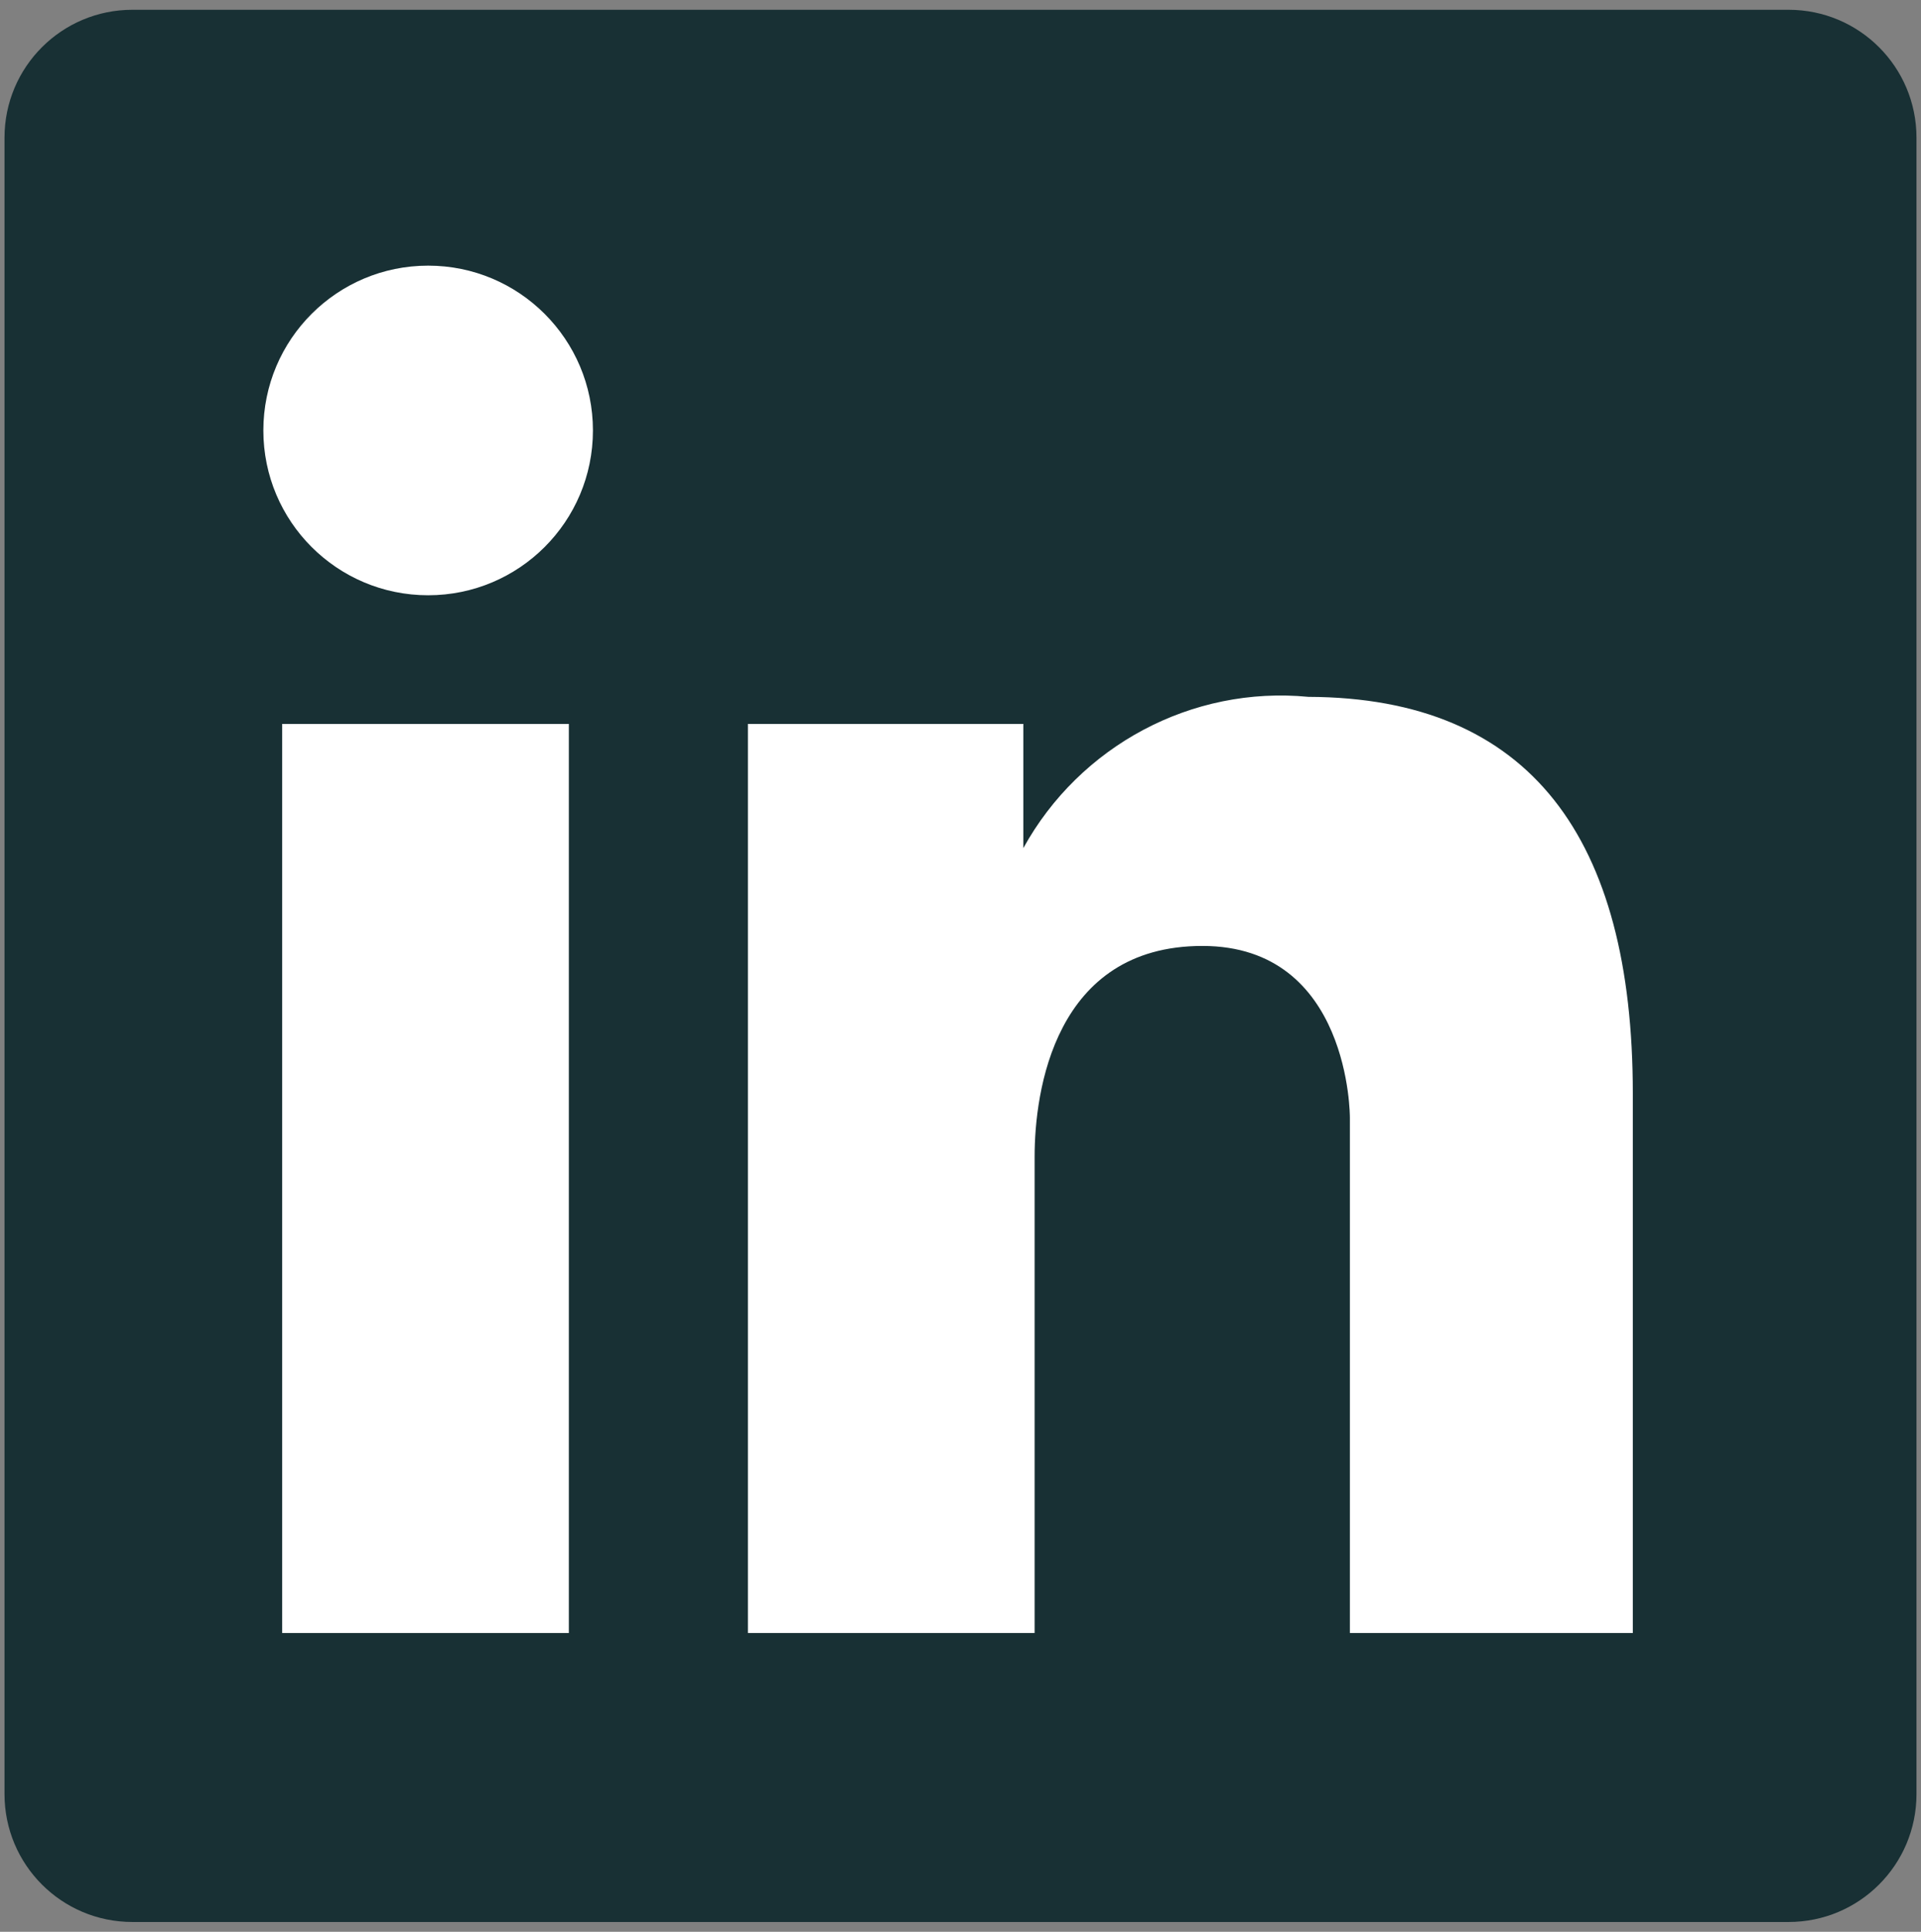 <svg enable-background="new 0 0 25.53 25.67" viewBox="0 0 25.53 25.67" xmlns="http://www.w3.org/2000/svg" xmlns:xlink="http://www.w3.org/1999/xlink"><rect x="0" y="0" width="25.53" height="25.67" fill="#808080" stroke="none"/><clipPath id="a"><path d="m.06.13h25.41v25.41h-25.41z"/></clipPath><g clip-path="url(#a)"><path d="m23.77 25.54h-22.01c-.94 0-1.7-.76-1.7-1.7v-22.01c0-.94.76-1.7 1.7-1.7h22.01c.94 0 1.7.76 1.7 1.7v22.01c0 .94-.76 1.7-1.7 1.7z" fill="#183034"/><g fill="#fff"><path d="m3.75 9.62h3.81v12.08h-3.81z"/><path d="m5.69 3.53c-1.21 0-2.19.98-2.19 2.19s.98 2.19 2.19 2.19 2.19-.98 2.19-2.19c0-1.21-.98-2.19-2.19-2.19z"/><path d="m17.39 9.26c-1.55-.15-3.04.65-3.79 2.01v-1.65h-3.66v12.08h3.81v-6.33c0-.86.26-2.8 2.23-2.8s1.96 2.28 1.96 2.28v6.85h3.76v-7.17c0-3.39-1.36-5.26-4.31-5.27"/></g></g></svg>
